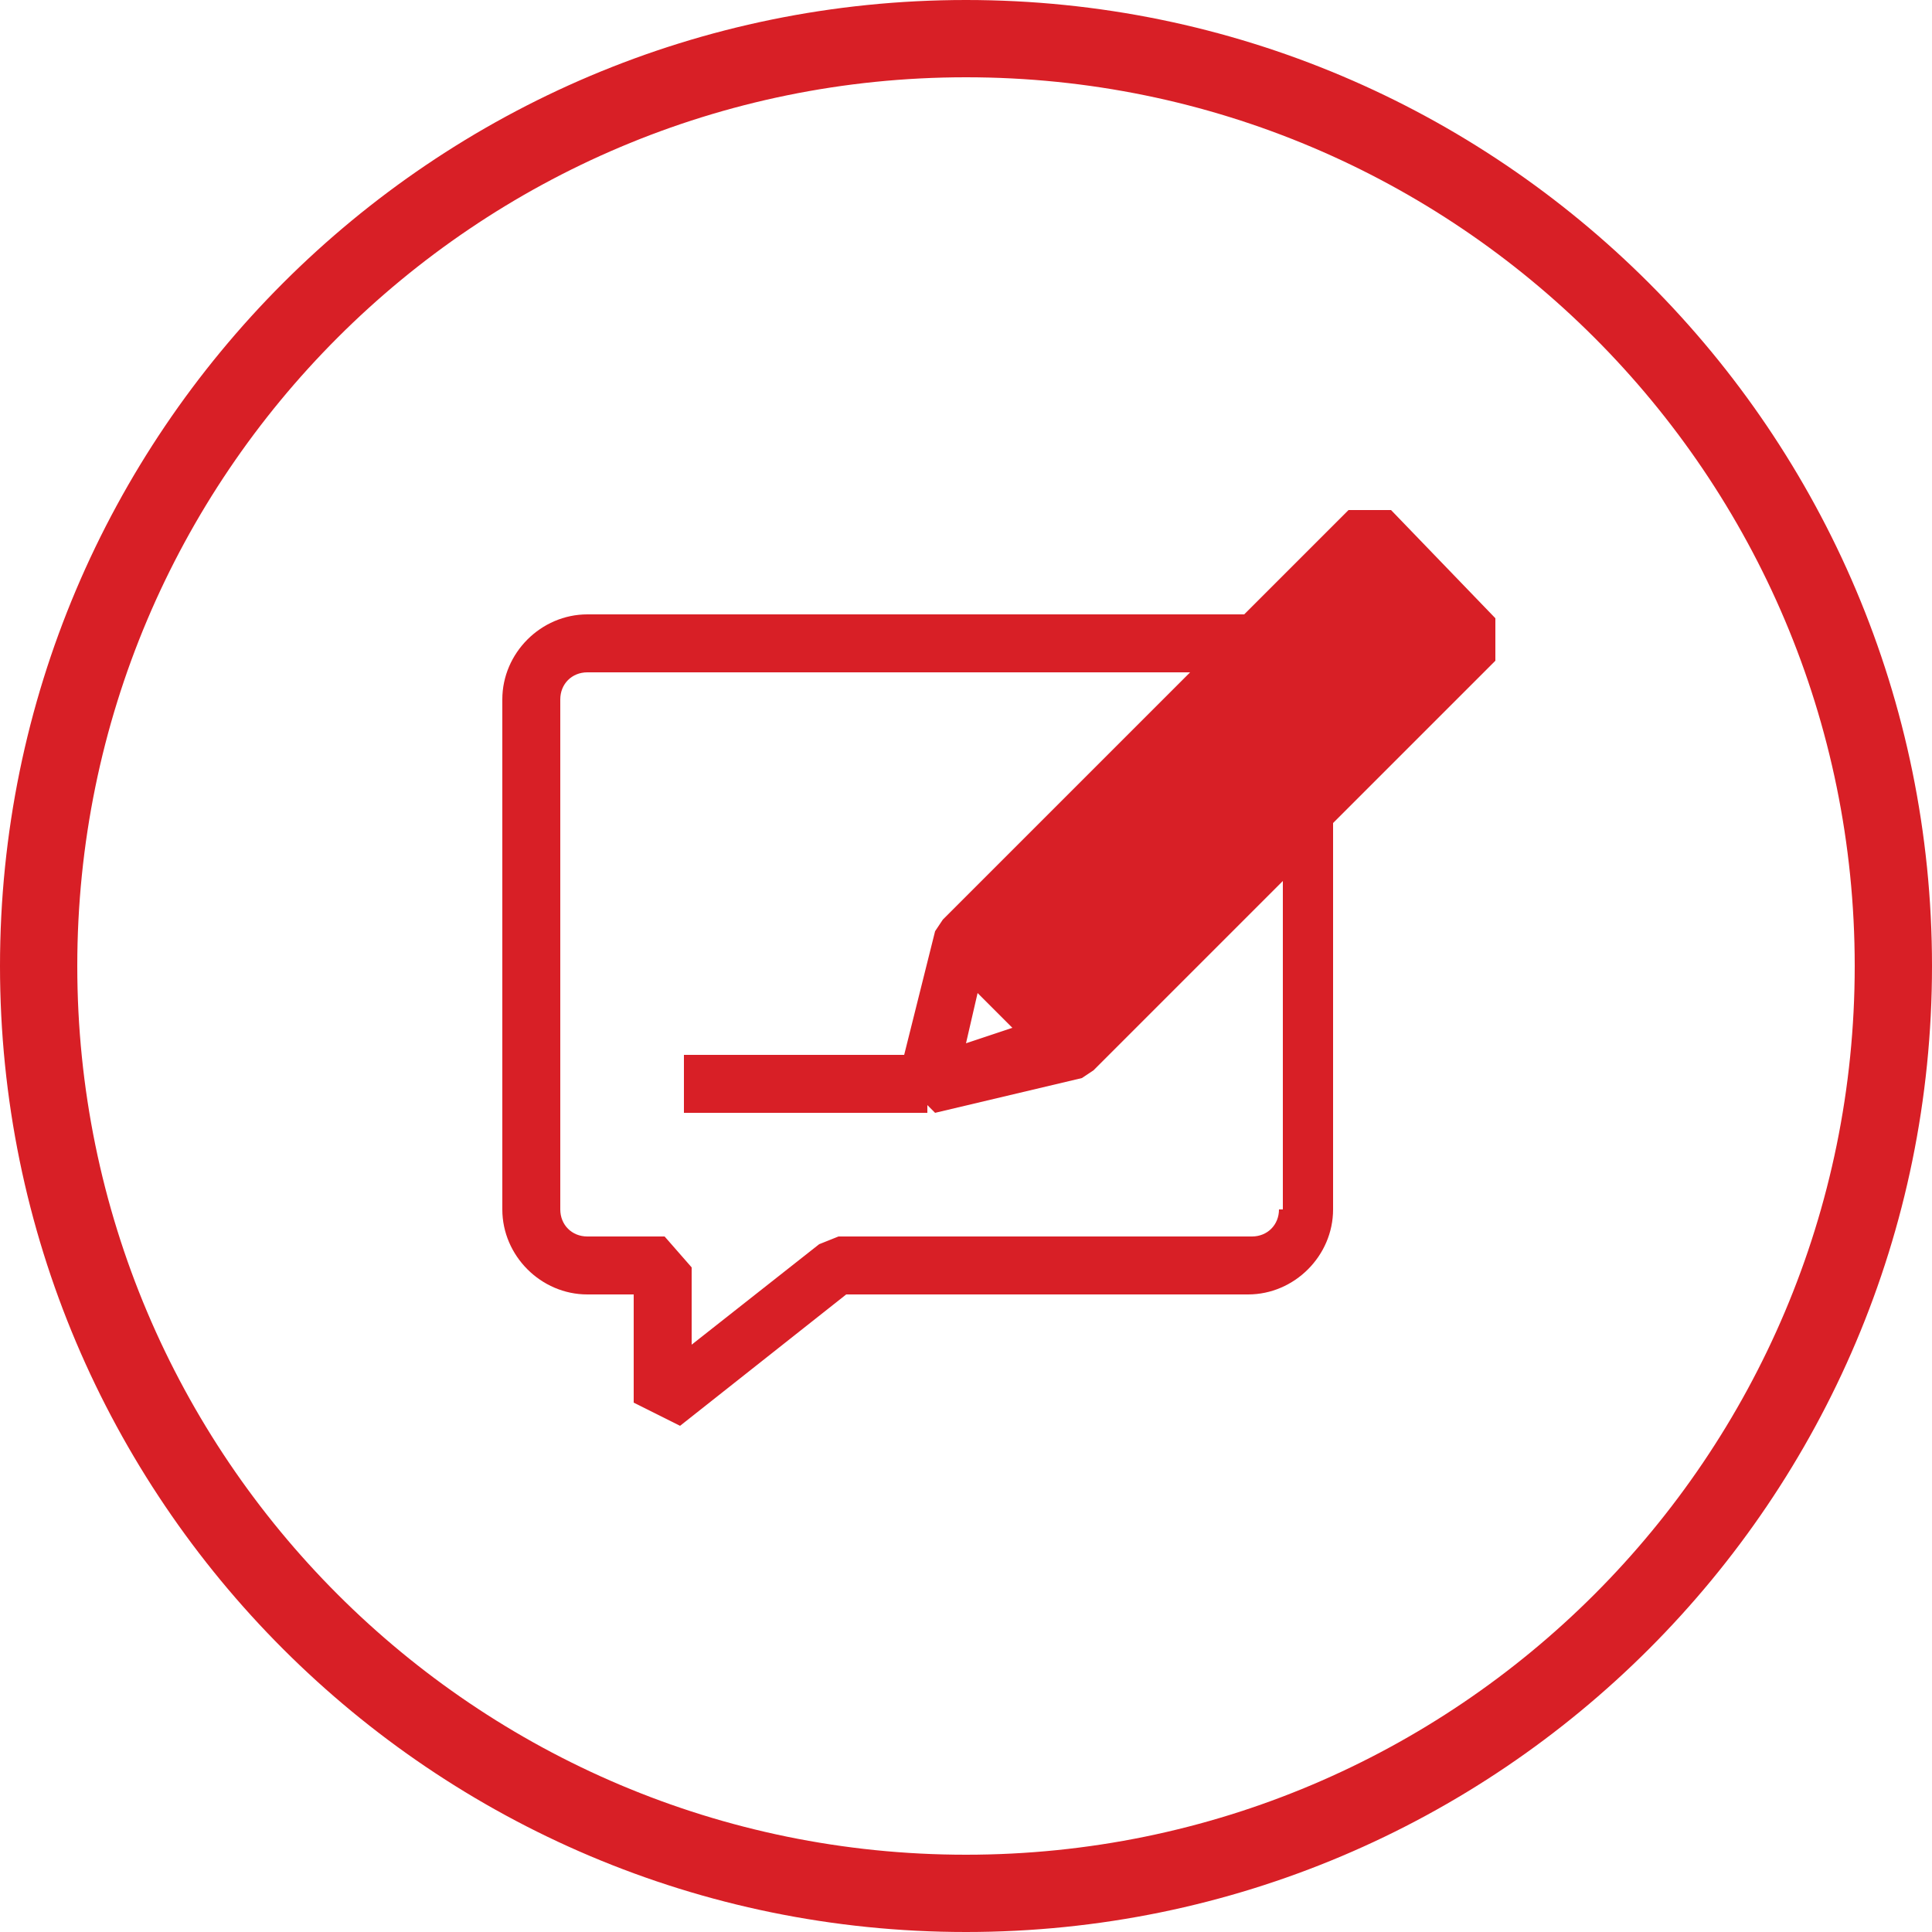 <?xml version="1.0" encoding="utf-8"?>
<!-- Generator: Adobe Illustrator 21.0.0, SVG Export Plug-In . SVG Version: 6.00 Build 0)  -->
<svg version="1.1" id="Capa_1" xmlns="http://www.w3.org/2000/svg" xmlns:xlink="http://www.w3.org/1999/xlink" x="0px" y="0px"
	 width="40px" height="40px" viewBox="0 0 50 50" style="enable-background:new 0 0 50 50;" xml:space="preserve">
<style type="text/css">
	.st0{fill:#d81f26;}
</style>
<g>
	<path class="st0" d="M25,0C11.2,0,0,11.2,0,25s11.2,25,25,25s25-11.2,25-25S38.8,0,25,0z M25,48C12.3,48,2,37.7,2,25S12.3,2,25,2
		s23,10.3,23,23S37.7,48,25,48z"/>
	<path class="st0" d="M34.9,13.2l-2.7,2.7h-17c-1.2,0-2.2,1-2.2,2.2v13.2c0,1.2,1,2.2,2.2,2.2h1.2v2.8l1.2,0.6l4.3-3.4h10.4
		c1.2,0,2.2-1,2.2-2.2v-10l4.2-4.2V16L36,13.2H34.9z M25.3,25.7l0.9,0.9L25,27L25.3,25.7z M33.1,31.3c0,0.4-0.3,0.7-0.7,0.7H21.7
		l-0.5,0.2l-3.3,2.6v-2L17.2,32h-2c-0.4,0-0.7-0.3-0.7-0.7V18.1c0-0.4,0.3-0.7,0.7-0.7h15.6l-6.4,6.4l-0.2,0.3l-0.8,3.2h-5.7v1.5H24
		v-0.2l0.2,0.2l3.8-0.9l0.3-0.2l4.9-4.9v8.5H33.1z"/>
</g>
</svg>
